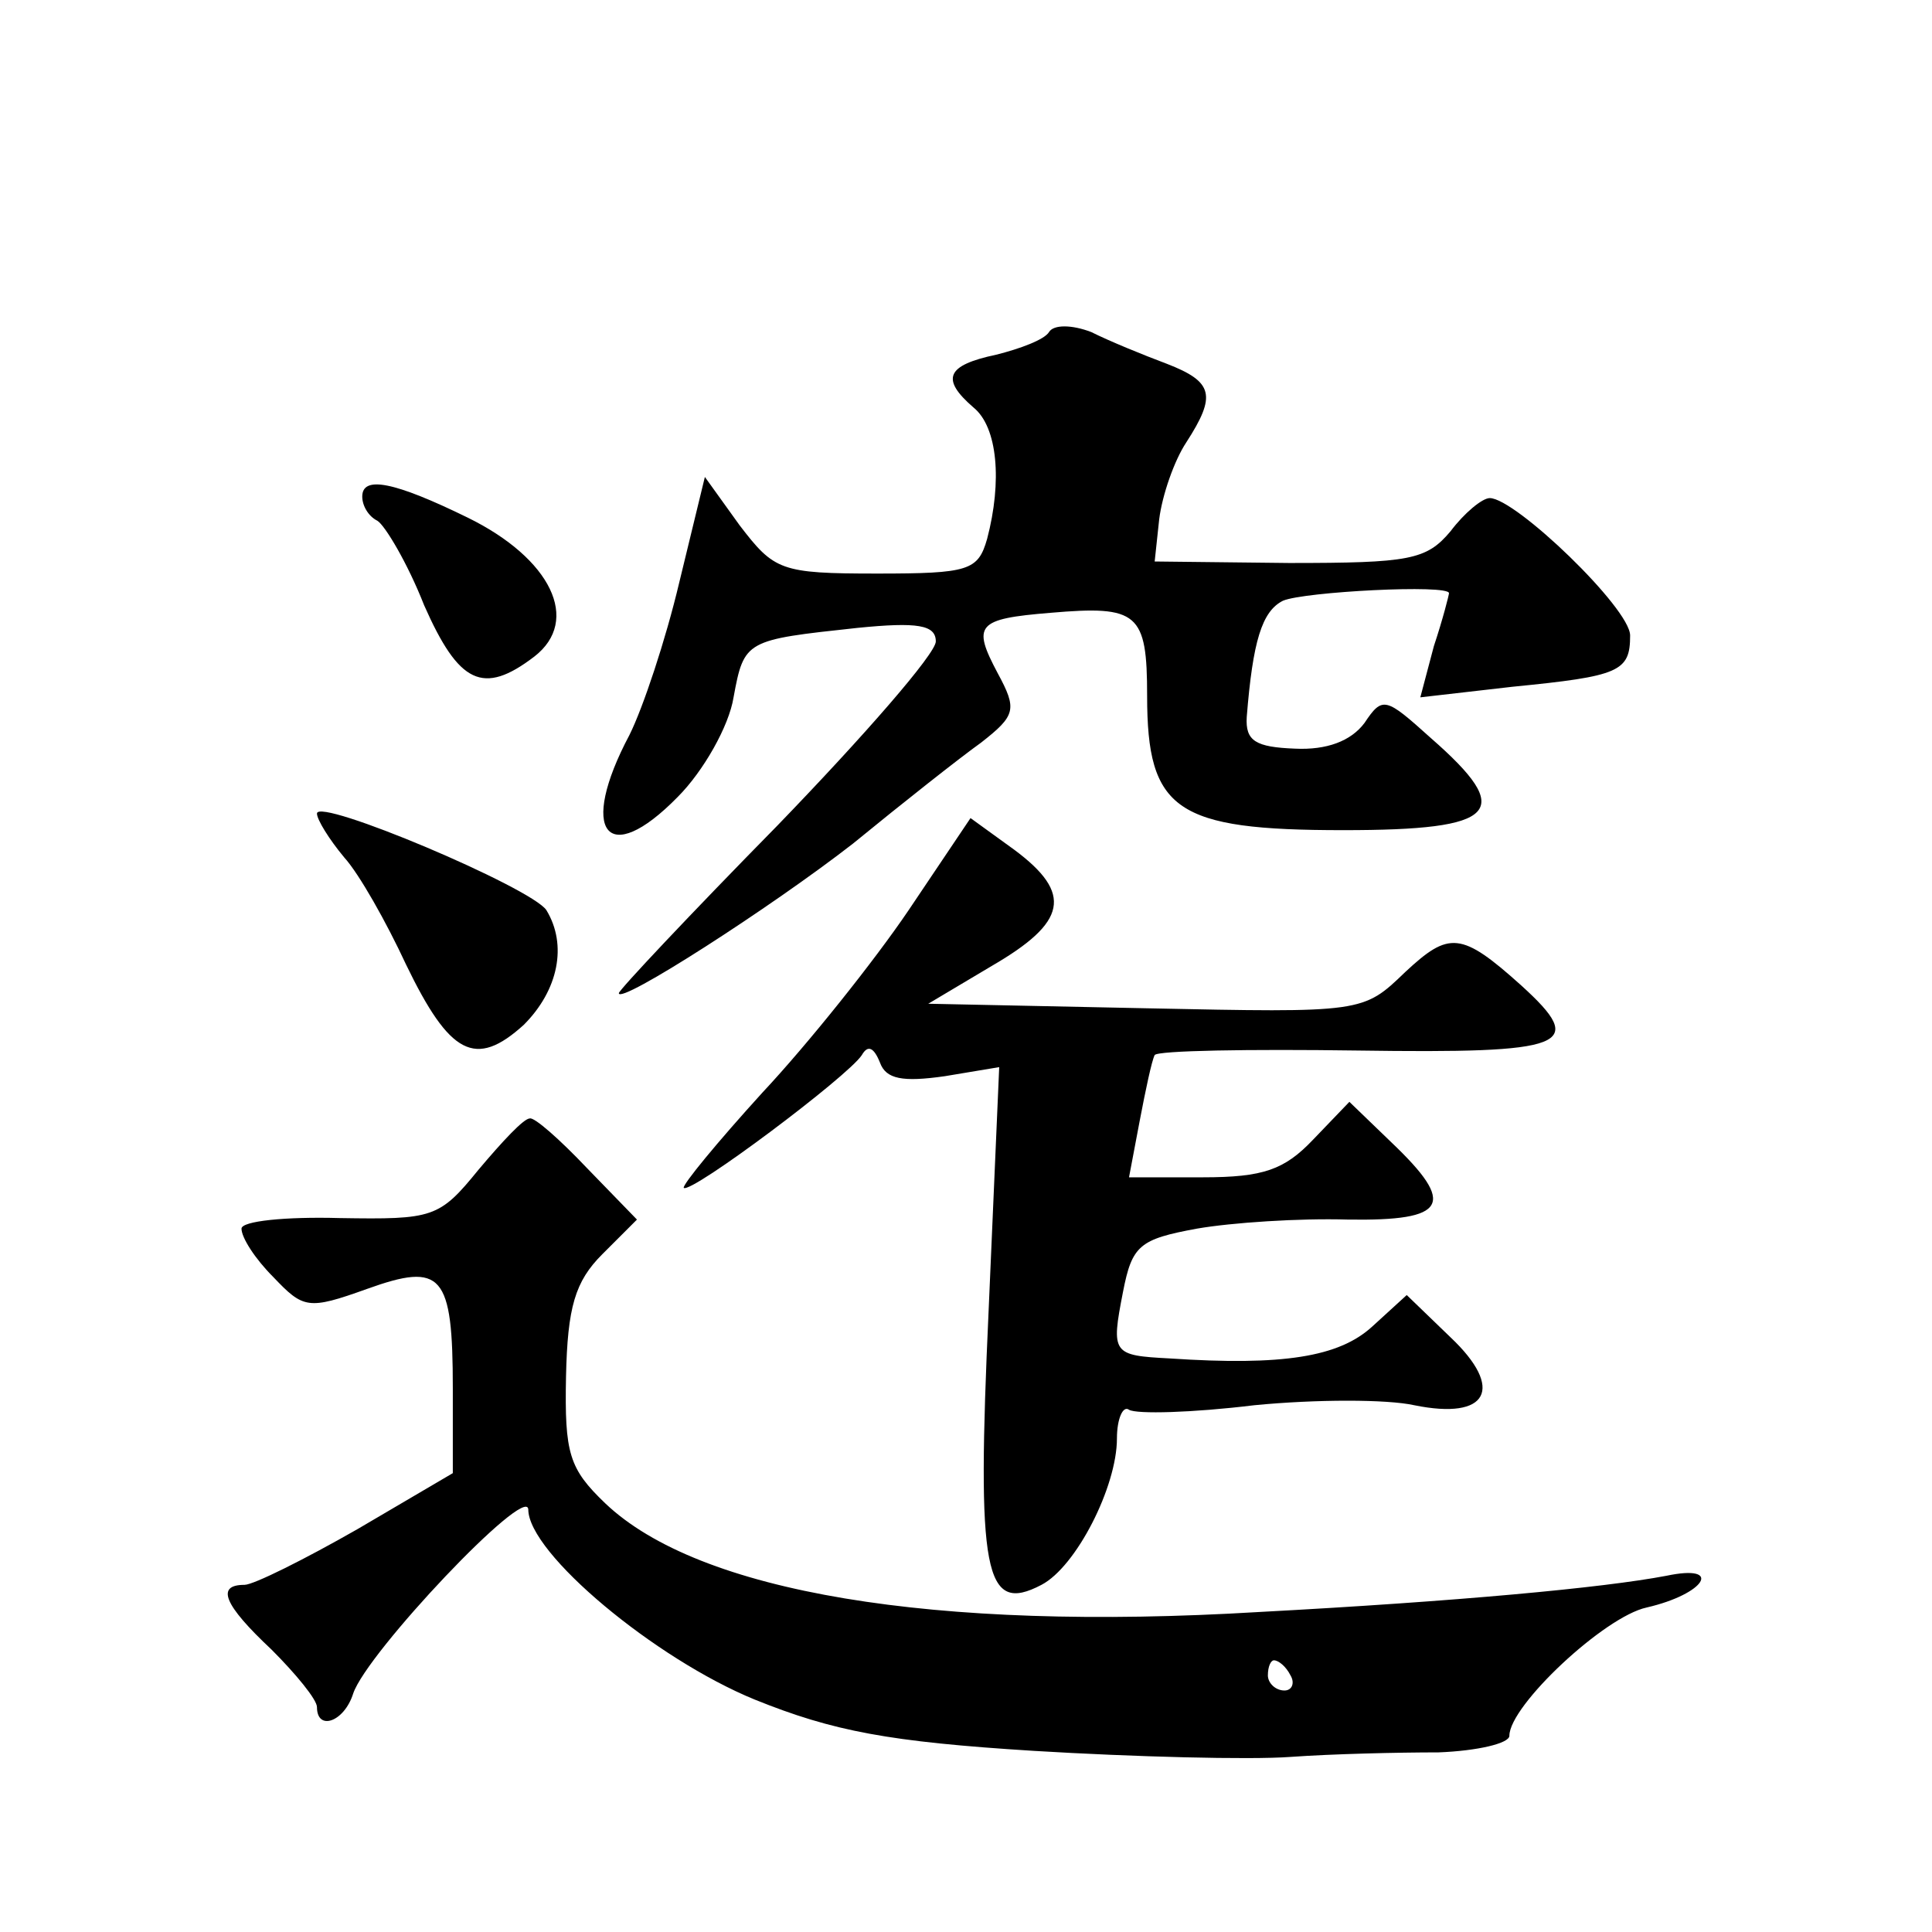 <?xml version="1.0" standalone="no"?>
<!DOCTYPE svg PUBLIC "-//W3C//DTD SVG 20010904//EN"
 "http://www.w3.org/TR/2001/REC-SVG-20010904/DTD/svg10.dtd">
<svg version="1.0" xmlns="http://www.w3.org/2000/svg"
 width="128pt" height="128pt" viewBox="0 0 128 128"
 preserveAspectRatio="xMidYMid meet">
<g transform="translate(0,128) scale(0.1,-0.1)"
fill="#0" stroke="none">
<path d="M695 1060 c-3 -5 -19 -11 -35 -15 -33 -7 -37 -16 -15 -35 16 -13 19 -49
9 -87 -6 -21 -12 -23 -73 -23 -64 0 -68 2 -91 32 l-23 32 -17 -70 c-9 -38 -24 -83
-33 -101 -34 -64 -15 -89 32 -41 17 17 34 47 37 66 7 38 8 38 82 46 40 4 52 2 52
-9 0 -8 -47 -62 -105 -122 -58 -59 -105 -109 -105 -111 0 -8 101 57 155 99 33 27
71 57 85 67 23 18 24 22 11 46 -17 32 -14 36 35 40 58 5 64 0 64 -55 0 -76 19 -89
130 -89 103 0 114 12 58 61 -30 27 -32 28 -44 10 -9 -12 -25 -18 -46 -17 -26 1
-33 5 -32 21 4 50 10 70 24 77 14 6 110 11 110 5 0 -1 -4 -17 -10 -35 l-9 -34 61
7 c71 7 78 10 78 34 0 18 -76 91 -93 91 -5 0 -17 -10 -26 -22 -16 -19 -27 -21 -107
-21 l-89 1 3 28 c2 16 10 39 18 51 20 31 18 40 -13 52 -16 6 -38 15 -50 21 -13
5 -25 5 -28 0z M240 951 c0 -6 4 -13 10 -16 5 -3 20 -28 31 -56 23 -52 39 -60 73
-34 31 24 11 65 -44 92 -49 24 -70 28 -70 14z M210 741 c0 -4 8 -17 18 -29 10 -11
28 -43 41 -71 29 -60 46 -69 78 -40 23 23 29 53 15 76 -10 15 -152 75 -152 64z
M602 677 c-23 -34 -67 -89 -97 -121 -30 -33 -53 -61 -52 -63 5 -4 109 74 118 88
4 7 8 5 12 -5 4 -11 15 -13 43 -9 l36 6 -7 -161 c-8 -174 -3 -202 35 -182 23 12
50 65 50 97 0 13 4 22 8 19 5 -3 42 -2 83 3 41 4 88 4 106 0 49 -10 60 11 24 45
l-29 28 -23 -21 c-22 -20 -59 -26 -134 -21 -38 2 -39 3 -31 44 6 31 11 35 49 42
23 4 68 7 100 6 66 -1 72 10 29 51 l-28 27 -24 -25 c-19 -20 -33 -25 -73 -25 l-49
0 7 37 c4 21 8 40 10 44 2 3 63 4 134 3 140 -2 153 3 109 43 -40 36 -48 36 -77
9 -28 -27 -28 -27 -172 -24 l-144 3 42 25 c50 29 54 48 15 77 l-29 21 -41 -61z
M317 505 c-26 -32 -30 -33 -92 -32 -36 1 -65 -2 -65 -7 0 -6 9 -20 21 -32 20 -21
23 -22 62 -8 50 18 57 10 57 -66 l0 -56 -63 -37 c-35 -20 -69 -37 -75 -37 -19 0
-14 -13 18 -43 16 -16 30 -33 30 -38 0 -16 18 -10 24 9 9 27 115 139 116 122 0
-29 84 -99 150 -126 52 -21 89 -28 185 -34 66 -4 143 -6 170 -4 28 2 71 3 98 3
26 1 47 6 47 11 0 20 63 79 91 85 39 9 51 29 13 21 -42 -8 -139 -17 -270 -24 -216
-13 -371 13 -433 72 -24 23 -27 33 -26 84 1 46 6 63 24 81 l23 23 -33 34 c-18 19
-35 34 -38 33 -4 0 -18 -15 -34 -34z m538 -335 c3 -5 1 -10 -4 -10 -6 0 -11 5 -11
10 0 6 2 10 4 10 3 0 8 -4 11 -10z"/>
</g>
</svg>
